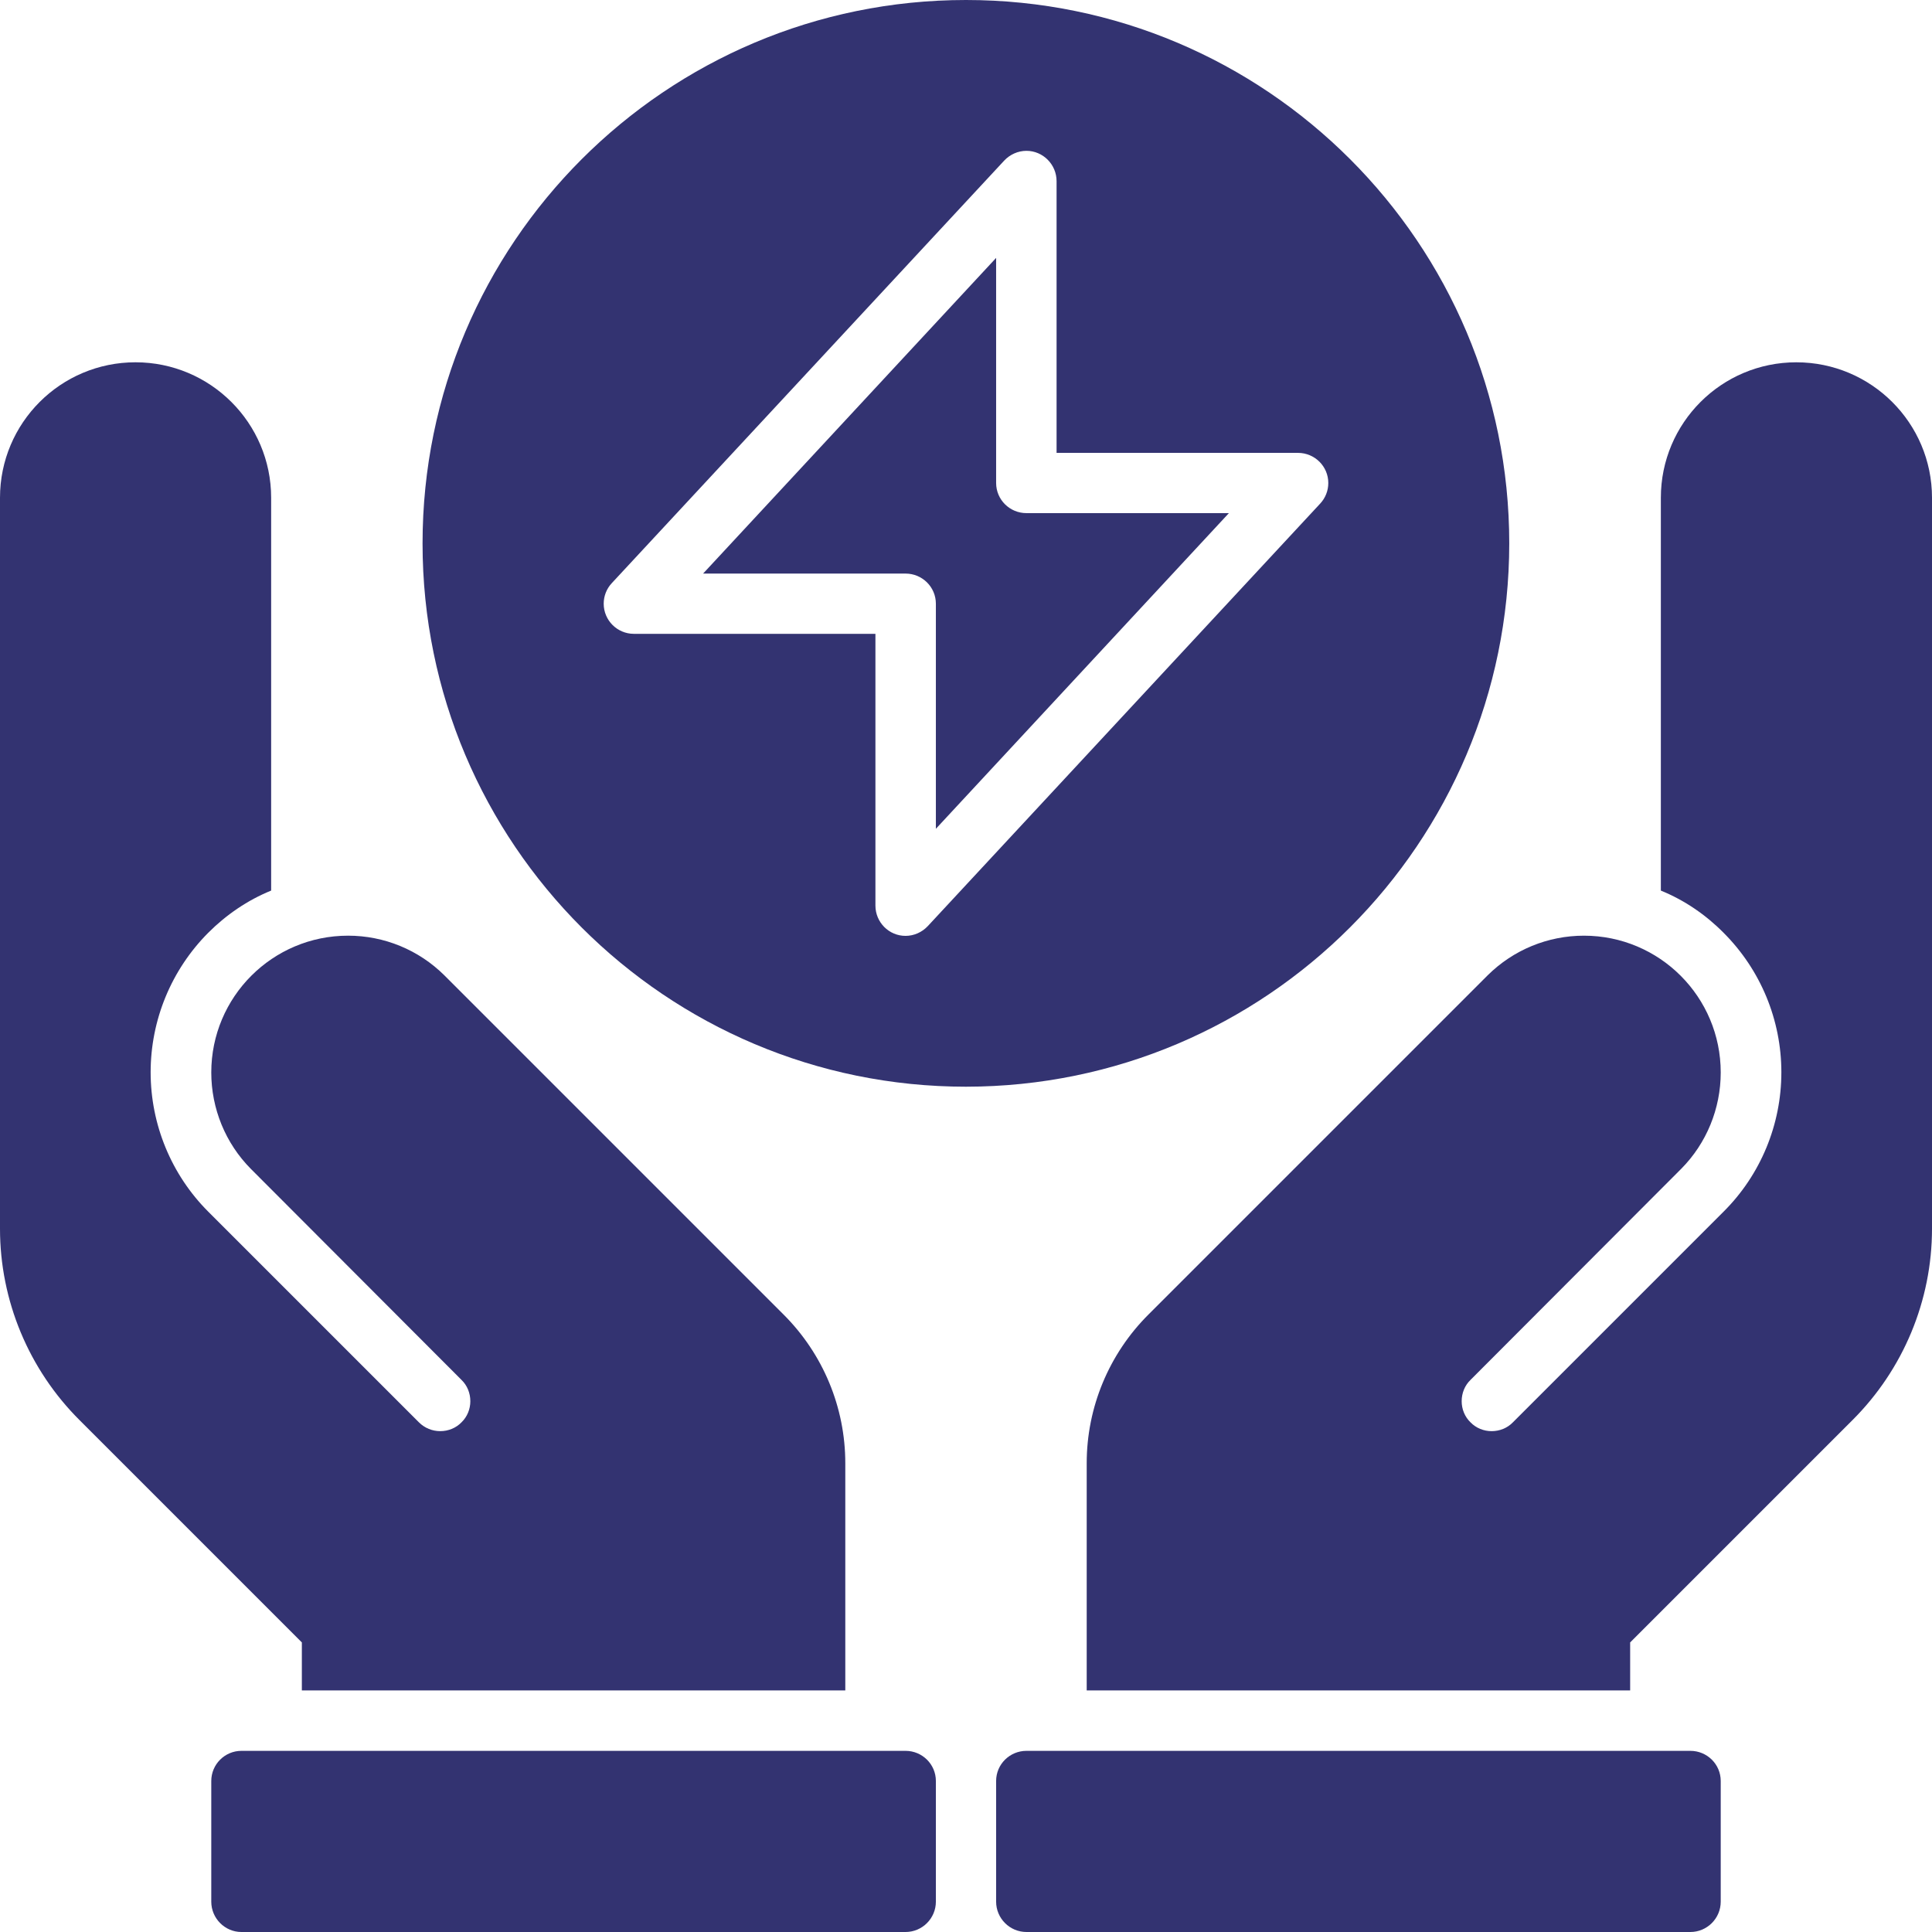 <?xml version="1.0" encoding="UTF-8"?>
<!DOCTYPE svg PUBLIC "-//W3C//DTD SVG 1.1//EN" "http://www.w3.org/Graphics/SVG/1.1/DTD/svg11.dtd">
<!-- Creator: CorelDRAW -->
<svg xmlns="http://www.w3.org/2000/svg" xml:space="preserve" width="1369px" height="1369px" version="1.1" style="shape-rendering:geometricPrecision; text-rendering:geometricPrecision; image-rendering:optimizeQuality; fill-rule:evenodd; clip-rule:evenodd"
viewBox="0 0 100.68 100.68"
 xmlns:xlink="http://www.w3.org/1999/xlink"
 xmlns:xodm="http://www.corel.com/coreldraw/odm/2003">
 <defs>
  <style type="text/css">
   <![CDATA[
    .fil0 {fill:#333371;fill-rule:nonzero}
   ]]>
  </style>
 </defs>
 <g id="Layer_x0020_1">
  <g id="_5.svg">
   <g id="Hand_Energy" data-name="Hand Energy">
    <path class="fil0" d="M93.61 18.88c-3.9,0 -7.06,3.16 -7.06,7.06l0 20.47c1.23,0.5 2.34,1.26 3.27,2.2 1.93,1.93 3.01,4.54 3.01,7.27 0,2.72 -1.08,5.34 -3.01,7.26l-10.98 10.98c-0.29,0.3 -0.69,0.46 -1.11,0.46 -0.41,0 -0.81,-0.16 -1.1,-0.46 -0.3,-0.29 -0.46,-0.69 -0.46,-1.1 0,-0.42 0.16,-0.82 0.46,-1.11l10.98 -11c1.32,-1.33 2.06,-3.14 2.06,-5.02 0,-3.94 -3.19,-7.13 -7.13,-7.13 -1.88,0 -3.68,0.74 -5.02,2.07l-17.66 17.66c-2.07,2.06 -3.23,4.85 -3.23,7.76 0,0.01 0,0.02 0,0.03l0 11.81 28.32 0 0 -2.5 11.58 -11.58c2.65,-2.64 4.15,-6.23 4.15,-9.98 0,0 0,-0.01 0,-0.02l0 -38.07c0,-3.9 -3.17,-7.06 -7.07,-7.06z"/>
    <path class="fil0" d="M53.49 91.24l34.6 0c0.87,0 1.58,0.7 1.58,1.57l0 6.29c0,0.87 -0.71,1.58 -1.58,1.58l-34.6 0c-0.87,0 -1.58,-0.71 -1.58,-1.58l0 -6.29c0,-0.87 0.71,-1.57 1.58,-1.57z"/>
    <path class="fil0" d="M51.91 25.17l0 -11.73 -15.27 16.45 10.55 0c0.87,0 1.58,0.7 1.58,1.57l0 11.73 15.27 -16.45 -10.55 0c-0.87,0 -1.58,-0.7 -1.58,-1.57l0 0z"/>
    <path class="fil0" d="M78.65 28.32c0,-15.64 -12.68,-28.32 -28.31,-28.32 -15.64,0 -28.32,12.68 -28.32,28.32 0,15.63 12.68,28.31 28.32,28.31 15.63,-0.01 28.3,-12.69 28.31,-28.31l0 0zm-9.85 -2.08l-20.45 22.02c-0.3,0.32 -0.72,0.51 -1.16,0.51 -0.87,0 -1.57,-0.71 -1.57,-1.58 0,0 0,0 0,0l0 -14.16 -12.59 0c0.01,0 0,0 0,0 -0.86,0 -1.57,-0.7 -1.57,-1.57 0,-0.4 0.15,-0.78 0.42,-1.07l20.45 -22.02c0.3,-0.32 0.72,-0.51 1.16,-0.51 0.86,0 1.57,0.71 1.57,1.58 0,0 0,0 0,0l0 14.16 12.58 0c0,0 0,0 0,0 0.87,0 1.58,0.7 1.58,1.57 0,0.4 -0.15,0.78 -0.42,1.07l0 0z"/>
    <path class="fil0" d="M15.73 88.09l28.32 0 0 -11.81c0,-0.01 0,-0.02 0,-0.03 0,-2.91 -1.16,-5.7 -3.23,-7.76l-17.66 -17.66c-1.34,-1.33 -3.14,-2.07 -5.02,-2.07 -3.94,0 -7.13,3.19 -7.13,7.13 0,1.88 0.74,3.69 2.06,5.02l10.98 11c0.3,0.29 0.46,0.69 0.46,1.11 0,0.41 -0.16,0.81 -0.46,1.1 -0.29,0.3 -0.69,0.46 -1.11,0.46 -0.41,0 -0.81,-0.16 -1.11,-0.46l-10.98 -10.98c-1.92,-1.92 -3,-4.54 -3,-7.26 0,-2.73 1.08,-5.34 3,-7.27 0.94,-0.94 2.05,-1.7 3.28,-2.2l0 -20.47c0,-3.9 -3.17,-7.06 -7.07,-7.06 -3.9,0 -7.06,3.16 -7.06,7.06l0 38.07c0,0.01 0,0.02 0,0.02 0,3.75 1.5,7.34 4.15,9.98l11.58 11.58 0 2.5z"/>
    <path class="fil0" d="M12.58 91.24l34.61 0c0.87,0 1.58,0.7 1.58,1.57l0 6.29c0,0.87 -0.71,1.58 -1.58,1.58l-34.61 0c-0.86,0 -1.57,-0.71 -1.57,-1.58l0 -6.29c0,-0.87 0.71,-1.57 1.57,-1.57z"/>
   </g>
  </g>
 </g>
</svg>
